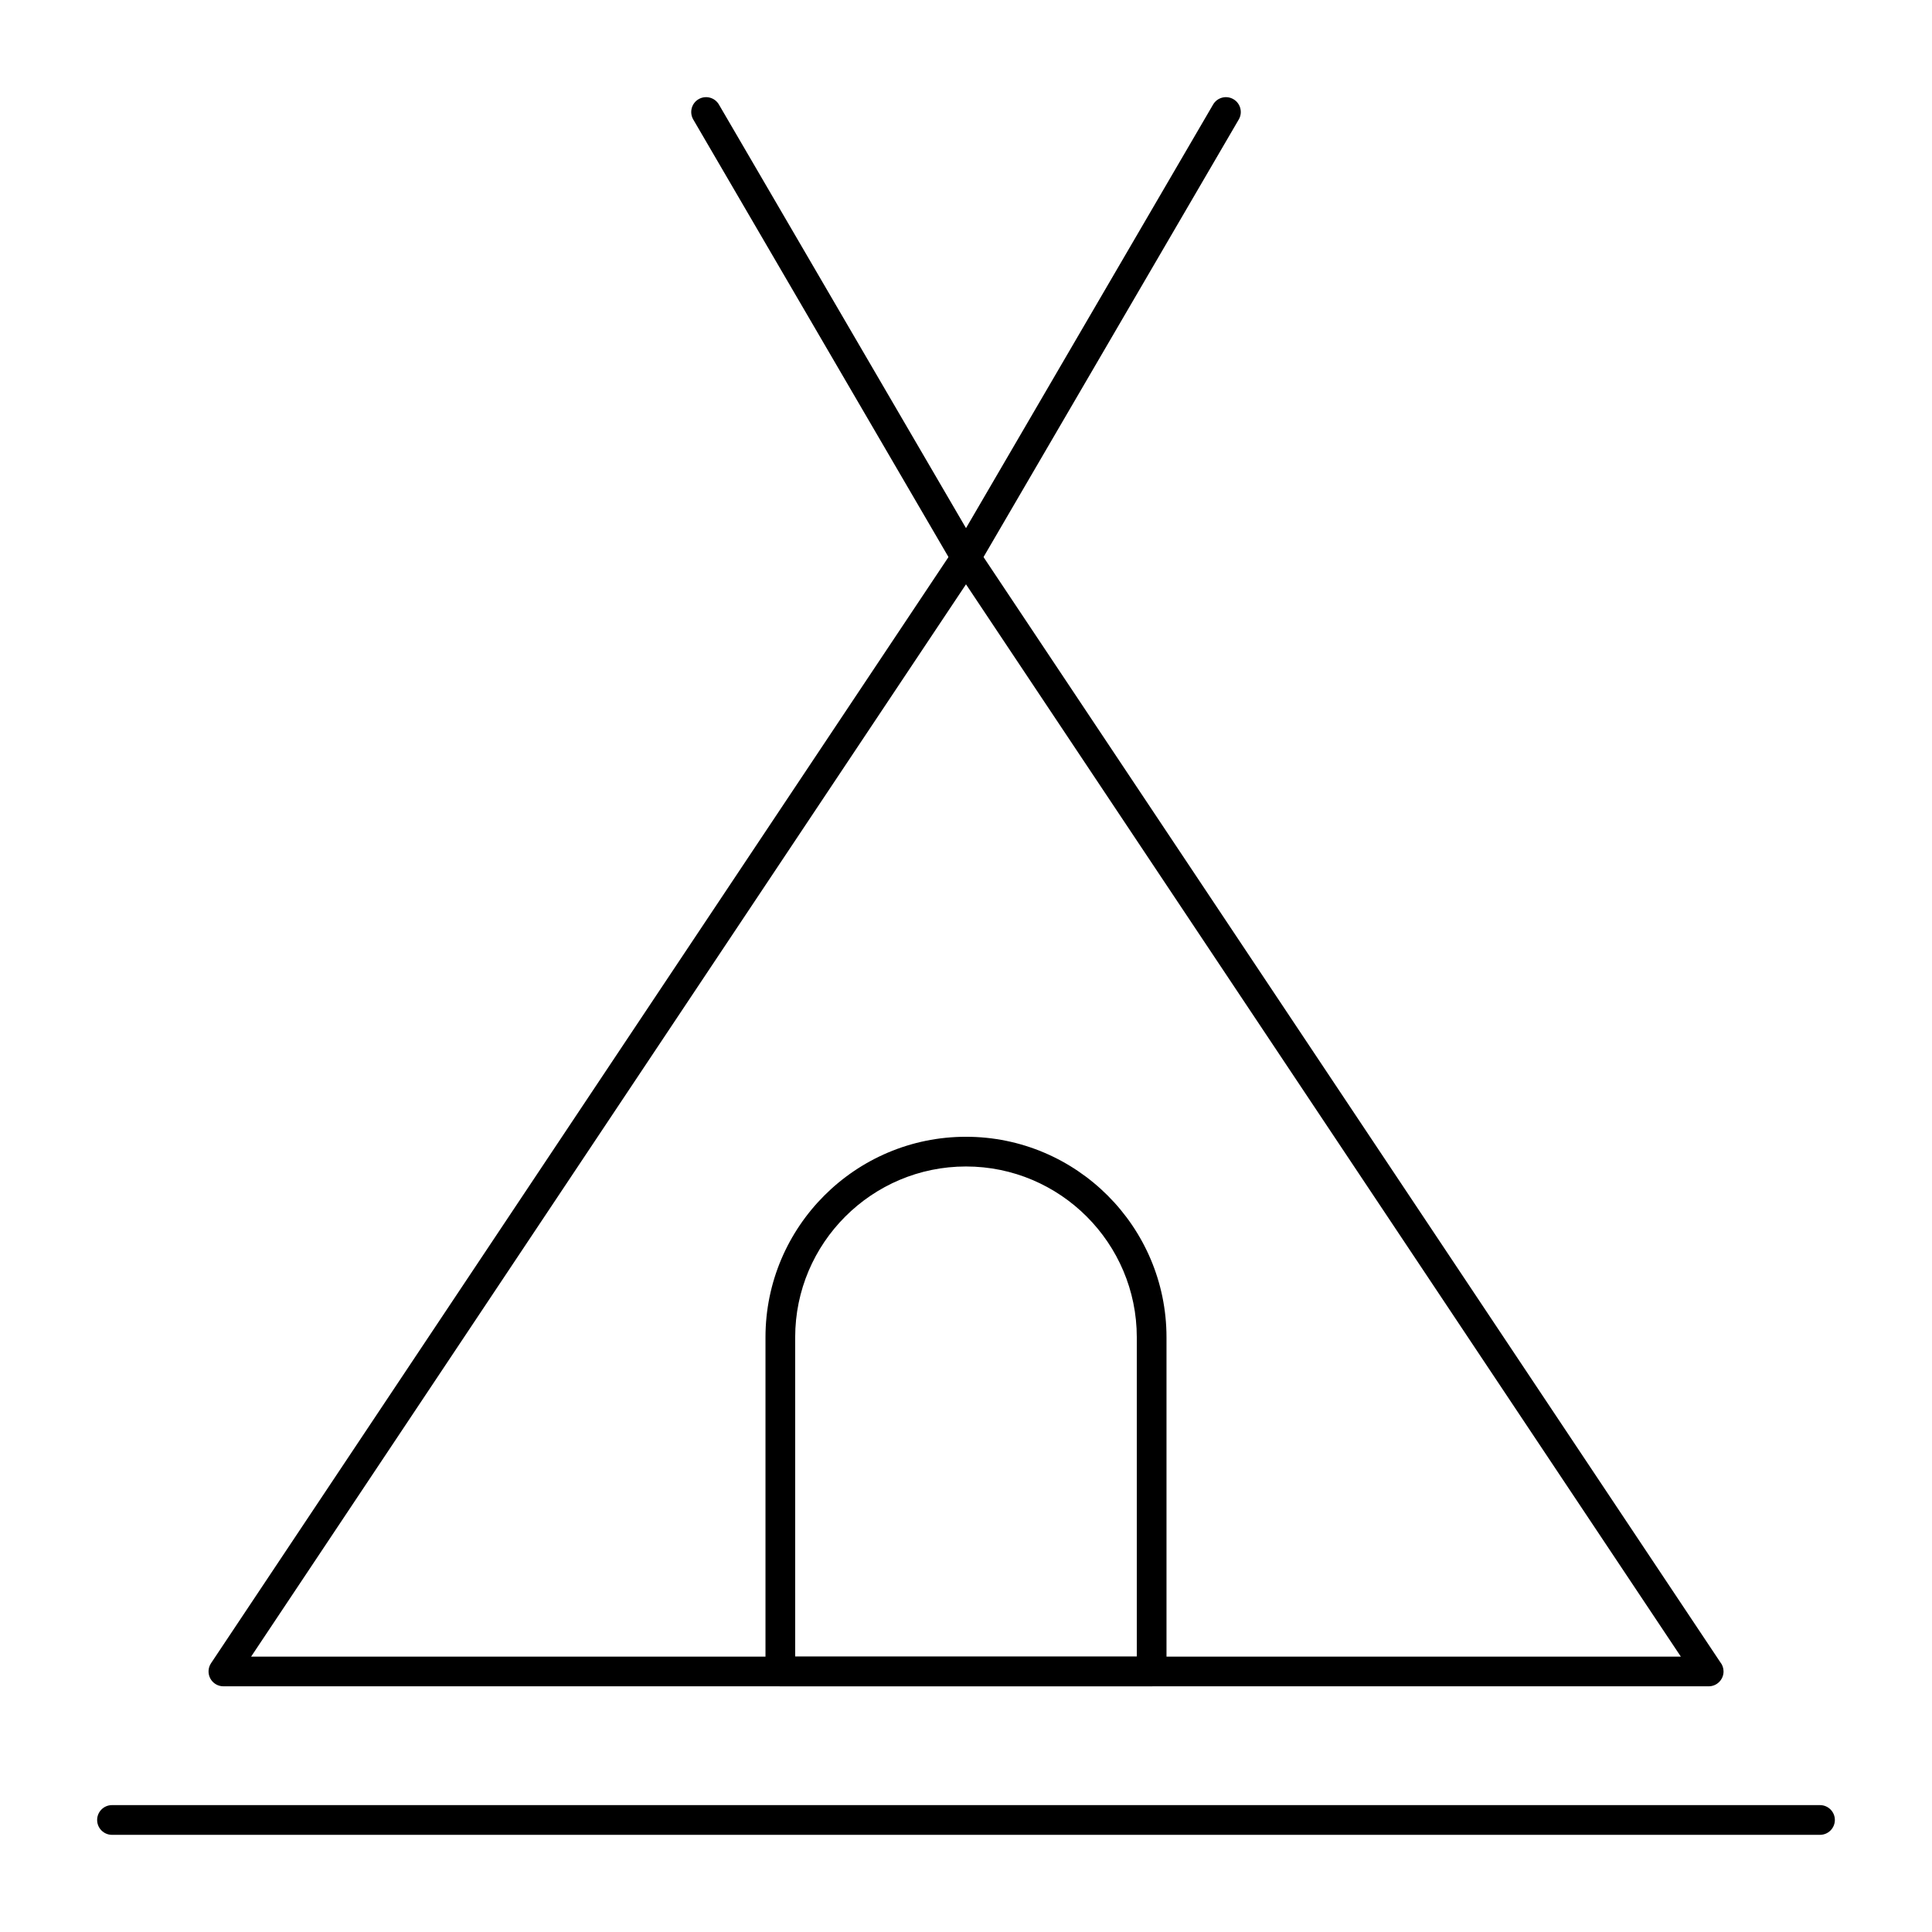 <?xml version="1.0" encoding="UTF-8"?>
<!-- The Best Svg Icon site in the world: iconSvg.co, Visit us! https://iconsvg.co -->
<svg fill="#000000" width="800px" height="800px" version="1.1" viewBox="144 144 512 512" xmlns="http://www.w3.org/2000/svg">
 <g>
  <path d="m596.82 590.89h-0.02-393.6c-1.453 0-2.785-0.801-3.469-2.078-0.684-1.281-0.609-2.832 0.195-4.039l196.8-295.2c0.73-1.094 1.961-1.754 3.273-1.754 1.316 0 2.543 0.656 3.273 1.754l196.61 294.91c0.551 0.676 0.875 1.535 0.875 2.473-0.004 2.172-1.766 3.934-3.938 3.934zm-386.27-7.871h378.89l-189.44-284.17z"/>
  <path d="m626.32 630.25h-452.64c-2.172 0-3.938-1.762-3.938-3.938 0-2.172 1.762-3.938 3.938-3.938h452.64c2.172 0 3.938 1.762 3.938 3.938-0.004 2.176-1.766 3.938-3.938 3.938z"/>
  <path d="m400 295.7c-1.355 0-2.672-0.699-3.402-1.953l-68.879-118.08c-1.094-1.879-0.461-4.289 1.414-5.383 1.879-1.094 4.289-0.461 5.383 1.414l68.879 118.08c1.094 1.879 0.461 4.289-1.414 5.383-0.625 0.367-1.309 0.539-1.98 0.539z"/>
  <path d="m400 295.7c-0.672 0-1.355-0.172-1.98-0.535-1.879-1.094-2.512-3.508-1.414-5.383l68.879-118.08c1.094-1.879 3.508-2.512 5.383-1.414 1.879 1.094 2.516 3.508 1.414 5.383l-68.879 118.08c-0.73 1.25-2.051 1.949-3.402 1.949z"/>
  <path d="m449.2 590.89h-98.402c-2.172 0-3.938-1.762-3.938-3.938v-88.559c0-29.297 23.836-53.137 53.137-53.137 29.297 0 53.137 23.836 53.137 53.137v88.559c0 2.176-1.762 3.938-3.934 3.938zm-94.465-7.871h90.527v-84.625c0-24.957-20.305-45.266-45.266-45.266-24.957 0-45.266 20.305-45.266 45.266z"/>
 </g>
</svg>